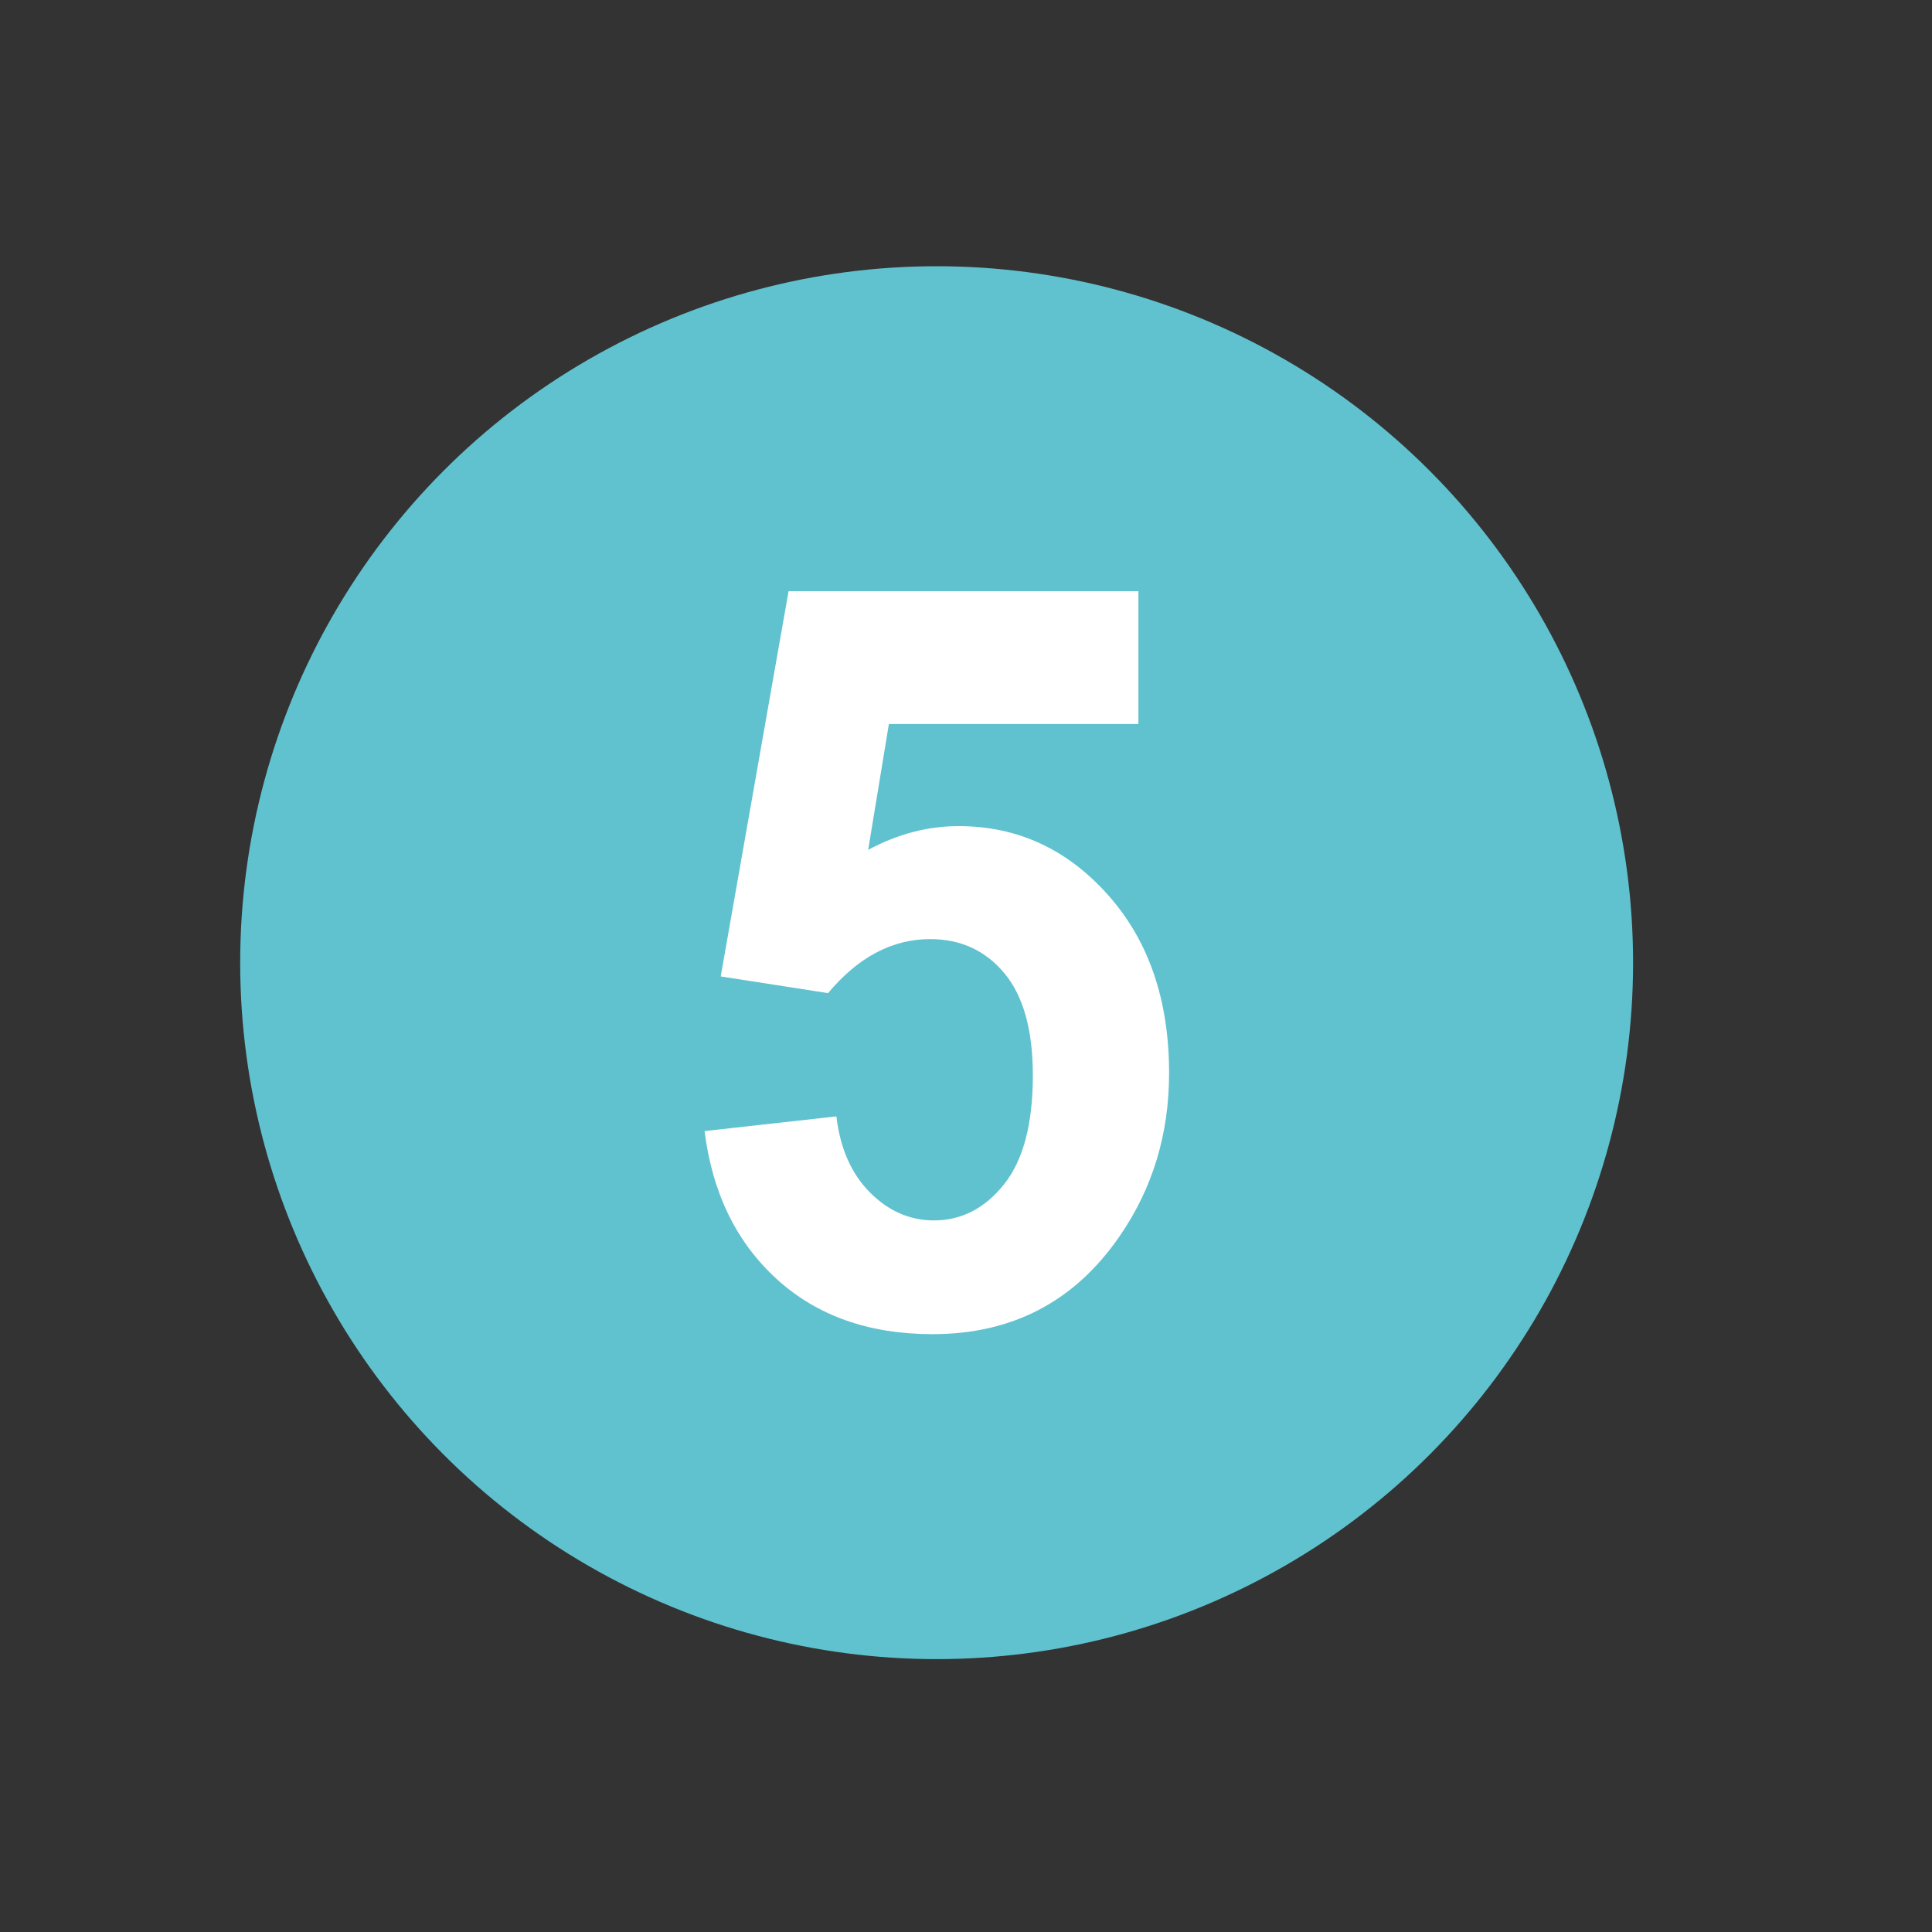<?xml version="1.0" encoding="utf-8"?>
<!-- Generator: Adobe Illustrator 25.2.1, SVG Export Plug-In . SVG Version: 6.00 Build 0)  -->
<svg version="1.1" id="Capa_1" xmlns="http://www.w3.org/2000/svg" xmlns:xlink="http://www.w3.org/1999/xlink" x="0px" y="0px"
	 viewBox="0 0 250 250" style="enable-background:new 0 0 250 250;" xml:space="preserve">
<rect x="0" y="0" width="250" height="250" fill="#333333" stroke="none"/>
<style type="text/css">
	.st0{fill:#60C2CF;}
	.st1{fill:#FFFFFF;}
</style>
<g>
	<g>
		<circle class="st0" cx="121.2" cy="124.57" r="90.12"/>
		<path class="st1" d="M91.17,146.36l17.06-1.9c0.49,4.14,1.93,7.42,4.33,9.83c2.4,2.42,5.16,3.63,8.29,3.63
			c3.57,0,6.6-1.56,9.08-4.68c2.48-3.11,3.72-7.8,3.72-14.08c0-5.88-1.23-10.29-3.69-13.23c-2.45-2.94-5.66-4.41-9.59-4.41
			c-4.92,0-9.32,2.33-13.22,6.99l-13.89-2.16l8.78-49.85h45.27v17.19h-32.29l-2.68,16.28c3.82-2.05,7.71-3.07,11.7-3.07
			c7.59,0,14.03,2.96,19.32,8.89c5.28,5.92,7.92,13.61,7.92,23.07c0,7.88-2.13,14.92-6.4,21.1c-5.81,8.45-13.88,12.68-24.19,12.68
			c-8.25,0-14.97-2.38-20.17-7.12C95.29,160.76,92.18,154.38,91.17,146.36z"/>
	</g>
</g>
</svg>
